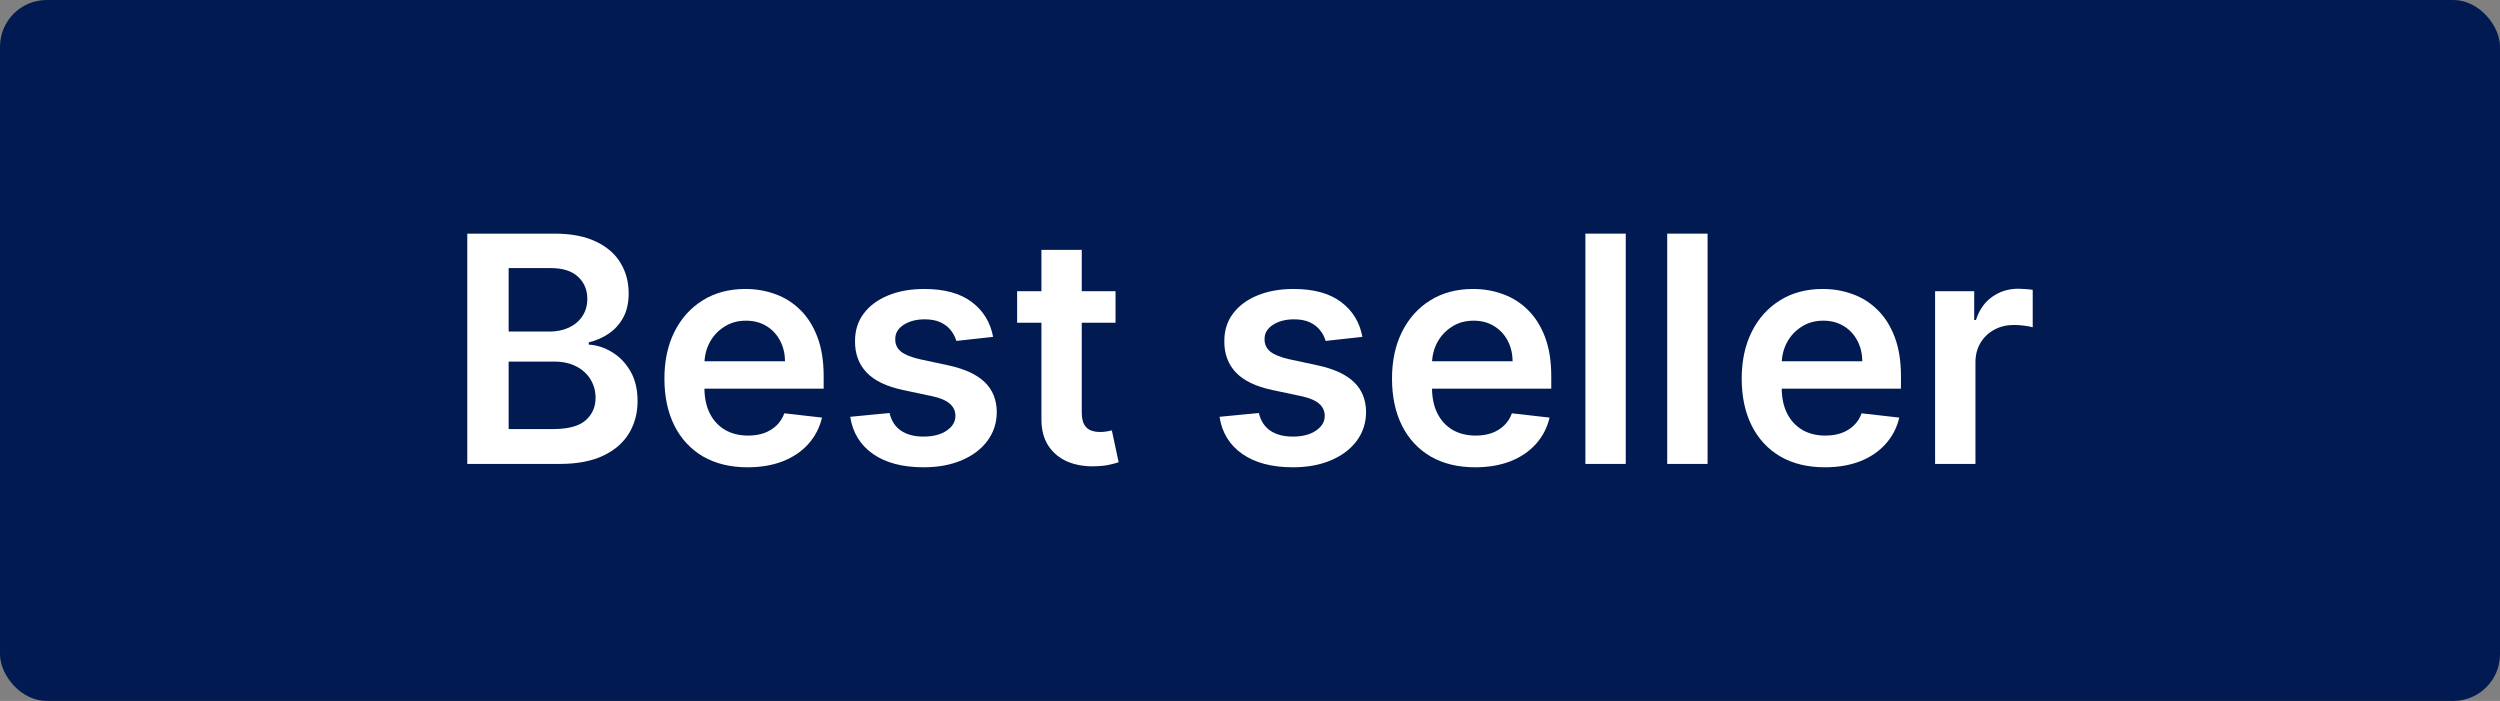 <svg width="107" height="30" viewBox="0 0 107 30" fill="none" xmlns="http://www.w3.org/2000/svg">
<rect x="0" y="0" width="107" height="30" fill="#808080" stroke="none"/>
<rect width="107" height="30" rx="2" fill="#011B52"/>
<path d="M82.822 19.855V12.464H84.496V13.696H84.572C84.706 13.269 84.935 12.94 85.259 12.709C85.587 12.475 85.96 12.358 86.38 12.358C86.476 12.358 86.582 12.363 86.7 12.372C86.821 12.379 86.921 12.39 87 12.406V14.008C86.927 13.983 86.811 13.96 86.652 13.941C86.496 13.919 86.345 13.908 86.199 13.908C85.884 13.908 85.601 13.976 85.35 14.114C85.102 14.249 84.906 14.437 84.763 14.677C84.62 14.918 84.549 15.196 84.549 15.51V19.855H82.822Z" fill="white"/>
<path d="M78.103 20C77.368 20 76.734 19.846 76.2 19.538C75.669 19.227 75.26 18.787 74.974 18.22C74.688 17.648 74.545 16.976 74.545 16.203C74.545 15.443 74.688 14.775 74.974 14.201C75.263 13.624 75.667 13.175 76.186 12.854C76.704 12.53 77.313 12.368 78.012 12.368C78.464 12.368 78.89 12.441 79.291 12.589C79.695 12.733 80.051 12.958 80.359 13.263C80.671 13.568 80.916 13.956 81.094 14.427C81.272 14.896 81.361 15.454 81.361 16.102V16.636H75.356V15.462H79.706C79.703 15.128 79.631 14.832 79.491 14.572C79.351 14.309 79.156 14.102 78.904 13.951C78.656 13.8 78.367 13.725 78.036 13.725C77.683 13.725 77.373 13.811 77.106 13.985C76.839 14.155 76.631 14.379 76.481 14.658C76.335 14.934 76.26 15.237 76.257 15.568V16.593C76.257 17.023 76.335 17.392 76.491 17.7C76.647 18.005 76.865 18.239 77.144 18.402C77.424 18.563 77.752 18.643 78.127 18.643C78.378 18.643 78.606 18.608 78.809 18.537C79.013 18.463 79.189 18.356 79.338 18.215C79.488 18.073 79.601 17.899 79.677 17.69L81.289 17.873C81.188 18.303 80.994 18.678 80.707 18.999C80.424 19.317 80.062 19.564 79.62 19.74C79.178 19.913 78.672 20 78.103 20Z" fill="white"/>
<path d="M73.084 10V19.856H71.357V10H73.084Z" fill="white"/>
<path d="M69.582 10V19.856H67.855V10H69.582Z" fill="white"/>
<path d="M63.136 20C62.401 20 61.767 19.846 61.233 19.538C60.702 19.227 60.293 18.787 60.007 18.22C59.721 17.648 59.578 16.976 59.578 16.203C59.578 15.443 59.721 14.775 60.007 14.201C60.296 13.624 60.7 13.175 61.218 12.854C61.737 12.53 62.346 12.368 63.045 12.368C63.497 12.368 63.923 12.441 64.324 12.589C64.728 12.733 65.084 12.958 65.392 13.263C65.704 13.568 65.949 13.956 66.127 14.427C66.305 14.896 66.394 15.454 66.394 16.102V16.636H60.389V15.462H64.739C64.736 15.128 64.664 14.832 64.524 14.572C64.384 14.309 64.189 14.102 63.937 13.951C63.689 13.8 63.4 13.725 63.069 13.725C62.716 13.725 62.406 13.811 62.139 13.985C61.872 14.155 61.664 14.379 61.514 14.658C61.368 14.934 61.293 15.237 61.29 15.568V16.593C61.29 17.023 61.368 17.392 61.524 17.7C61.68 18.005 61.897 18.239 62.177 18.402C62.457 18.563 62.785 18.643 63.16 18.643C63.411 18.643 63.639 18.608 63.842 18.537C64.046 18.463 64.222 18.356 64.371 18.215C64.521 18.073 64.634 17.899 64.71 17.69L66.322 17.873C66.221 18.303 66.027 18.678 65.74 18.999C65.457 19.317 65.095 19.564 64.653 19.74C64.211 19.913 63.705 20 63.136 20Z" fill="white"/>
<path d="M58.311 14.418L56.737 14.591C56.693 14.431 56.615 14.28 56.503 14.139C56.395 13.997 56.249 13.884 56.065 13.797C55.88 13.71 55.654 13.667 55.387 13.667C55.028 13.667 54.726 13.746 54.481 13.903C54.239 14.06 54.12 14.264 54.123 14.514C54.12 14.729 54.198 14.904 54.357 15.039C54.519 15.173 54.786 15.284 55.158 15.371L56.408 15.64C57.101 15.791 57.616 16.03 57.953 16.357C58.294 16.684 58.465 17.113 58.468 17.642C58.465 18.107 58.33 18.518 58.063 18.874C57.799 19.227 57.432 19.503 56.961 19.702C56.491 19.901 55.95 20 55.339 20C54.443 20 53.721 19.811 53.174 19.432C52.627 19.05 52.301 18.519 52.196 17.839L53.88 17.676C53.956 18.009 54.118 18.261 54.366 18.431C54.614 18.601 54.937 18.686 55.335 18.686C55.745 18.686 56.074 18.601 56.322 18.431C56.573 18.261 56.699 18.051 56.699 17.801C56.699 17.589 56.618 17.414 56.456 17.276C56.297 17.138 56.049 17.032 55.712 16.959L54.462 16.694C53.759 16.546 53.239 16.298 52.902 15.948C52.565 15.595 52.398 15.149 52.401 14.61C52.398 14.155 52.52 13.76 52.768 13.426C53.02 13.089 53.368 12.83 53.813 12.647C54.261 12.461 54.778 12.368 55.363 12.368C56.222 12.368 56.898 12.552 57.391 12.921C57.887 13.29 58.194 13.789 58.311 14.418Z" fill="white"/>
<path d="M47.745 12.464V13.812H43.533V12.464H47.745ZM44.573 10.693H46.299V17.633C46.299 17.867 46.334 18.047 46.404 18.172C46.477 18.294 46.573 18.377 46.69 18.422C46.808 18.467 46.938 18.489 47.082 18.489C47.19 18.489 47.288 18.481 47.377 18.465C47.469 18.449 47.539 18.435 47.587 18.422L47.878 19.784C47.786 19.816 47.654 19.851 47.482 19.89C47.314 19.928 47.107 19.951 46.862 19.957C46.43 19.97 46.04 19.904 45.694 19.76C45.347 19.612 45.072 19.384 44.868 19.076C44.668 18.768 44.569 18.383 44.573 17.922V10.693Z" fill="white"/>
<path d="M42.505 14.418L40.931 14.591C40.886 14.431 40.808 14.28 40.697 14.139C40.589 13.997 40.443 13.884 40.258 13.797C40.074 13.71 39.848 13.667 39.581 13.667C39.221 13.667 38.919 13.746 38.675 13.903C38.433 14.06 38.313 14.264 38.317 14.514C38.313 14.729 38.391 14.904 38.55 15.039C38.713 15.173 38.98 15.284 39.352 15.371L40.602 15.64C41.295 15.791 41.81 16.03 42.147 16.357C42.487 16.684 42.659 17.113 42.662 17.642C42.659 18.107 42.524 18.518 42.257 18.874C41.993 19.227 41.626 19.503 41.155 19.702C40.684 19.901 40.144 20 39.533 20C38.636 20 37.914 19.811 37.367 19.432C36.821 19.05 36.495 18.519 36.39 17.839L38.073 17.676C38.15 18.009 38.312 18.261 38.56 18.431C38.808 18.601 39.131 18.686 39.528 18.686C39.938 18.686 40.268 18.601 40.516 18.431C40.767 18.261 40.892 18.051 40.892 17.801C40.892 17.589 40.811 17.414 40.649 17.276C40.49 17.138 40.242 17.032 39.905 16.959L38.655 16.694C37.953 16.546 37.433 16.298 37.096 15.948C36.758 15.595 36.592 15.149 36.595 14.61C36.592 14.155 36.714 13.76 36.962 13.426C37.213 13.089 37.562 12.83 38.007 12.647C38.455 12.461 38.972 12.368 39.557 12.368C40.416 12.368 41.091 12.552 41.584 12.921C42.08 13.29 42.387 13.789 42.505 14.418Z" fill="white"/>
<path d="M31.995 20C31.261 20 30.626 19.846 30.092 19.538C29.561 19.227 29.152 18.787 28.866 18.22C28.58 17.648 28.437 16.976 28.437 16.203C28.437 15.443 28.58 14.775 28.866 14.201C29.156 13.624 29.559 13.175 30.078 12.854C30.596 12.53 31.205 12.368 31.905 12.368C32.356 12.368 32.782 12.441 33.183 12.589C33.587 12.733 33.943 12.958 34.252 13.263C34.563 13.568 34.808 13.956 34.986 14.427C35.164 14.896 35.253 15.454 35.253 16.102V16.636H29.248V15.462H33.598C33.595 15.128 33.523 14.832 33.383 14.572C33.243 14.309 33.048 14.102 32.797 13.951C32.549 13.8 32.259 13.725 31.929 13.725C31.576 13.725 31.266 13.811 30.998 13.985C30.731 14.155 30.523 14.379 30.374 14.658C30.227 14.934 30.153 15.237 30.149 15.568V16.593C30.149 17.023 30.227 17.392 30.383 17.7C30.539 18.005 30.757 18.239 31.037 18.402C31.317 18.563 31.644 18.643 32.019 18.643C32.27 18.643 32.498 18.608 32.701 18.537C32.905 18.463 33.081 18.356 33.231 18.215C33.38 18.073 33.493 17.899 33.569 17.69L35.182 17.873C35.08 18.303 34.886 18.678 34.6 18.999C34.317 19.317 33.954 19.564 33.512 19.74C33.07 19.913 32.565 20 31.995 20Z" fill="white"/>
<path d="M20 19.856V10H23.74C24.446 10 25.032 10.112 25.5 10.337C25.97 10.558 26.322 10.861 26.554 11.246C26.789 11.631 26.907 12.068 26.907 12.555C26.907 12.956 26.831 13.3 26.678 13.585C26.525 13.867 26.32 14.097 26.063 14.273C25.805 14.45 25.517 14.576 25.199 14.653V14.75C25.546 14.769 25.878 14.877 26.196 15.072C26.517 15.265 26.78 15.537 26.983 15.89C27.187 16.243 27.288 16.67 27.288 17.17C27.288 17.68 27.166 18.139 26.921 18.547C26.676 18.951 26.308 19.27 25.815 19.504C25.322 19.738 24.702 19.856 23.954 19.856H20ZM21.77 18.364H23.673C24.315 18.364 24.778 18.24 25.061 17.993C25.347 17.743 25.49 17.422 25.49 17.031C25.49 16.739 25.419 16.476 25.276 16.242C25.133 16.004 24.929 15.818 24.665 15.683C24.401 15.545 24.086 15.476 23.721 15.476H21.77V18.364ZM21.77 14.191H23.52C23.826 14.191 24.101 14.135 24.345 14.023C24.59 13.908 24.783 13.746 24.923 13.537C25.066 13.325 25.137 13.075 25.137 12.786C25.137 12.405 25.004 12.09 24.737 11.843C24.473 11.596 24.08 11.473 23.558 11.473H21.77V14.191Z" fill="white"/>
</svg>
